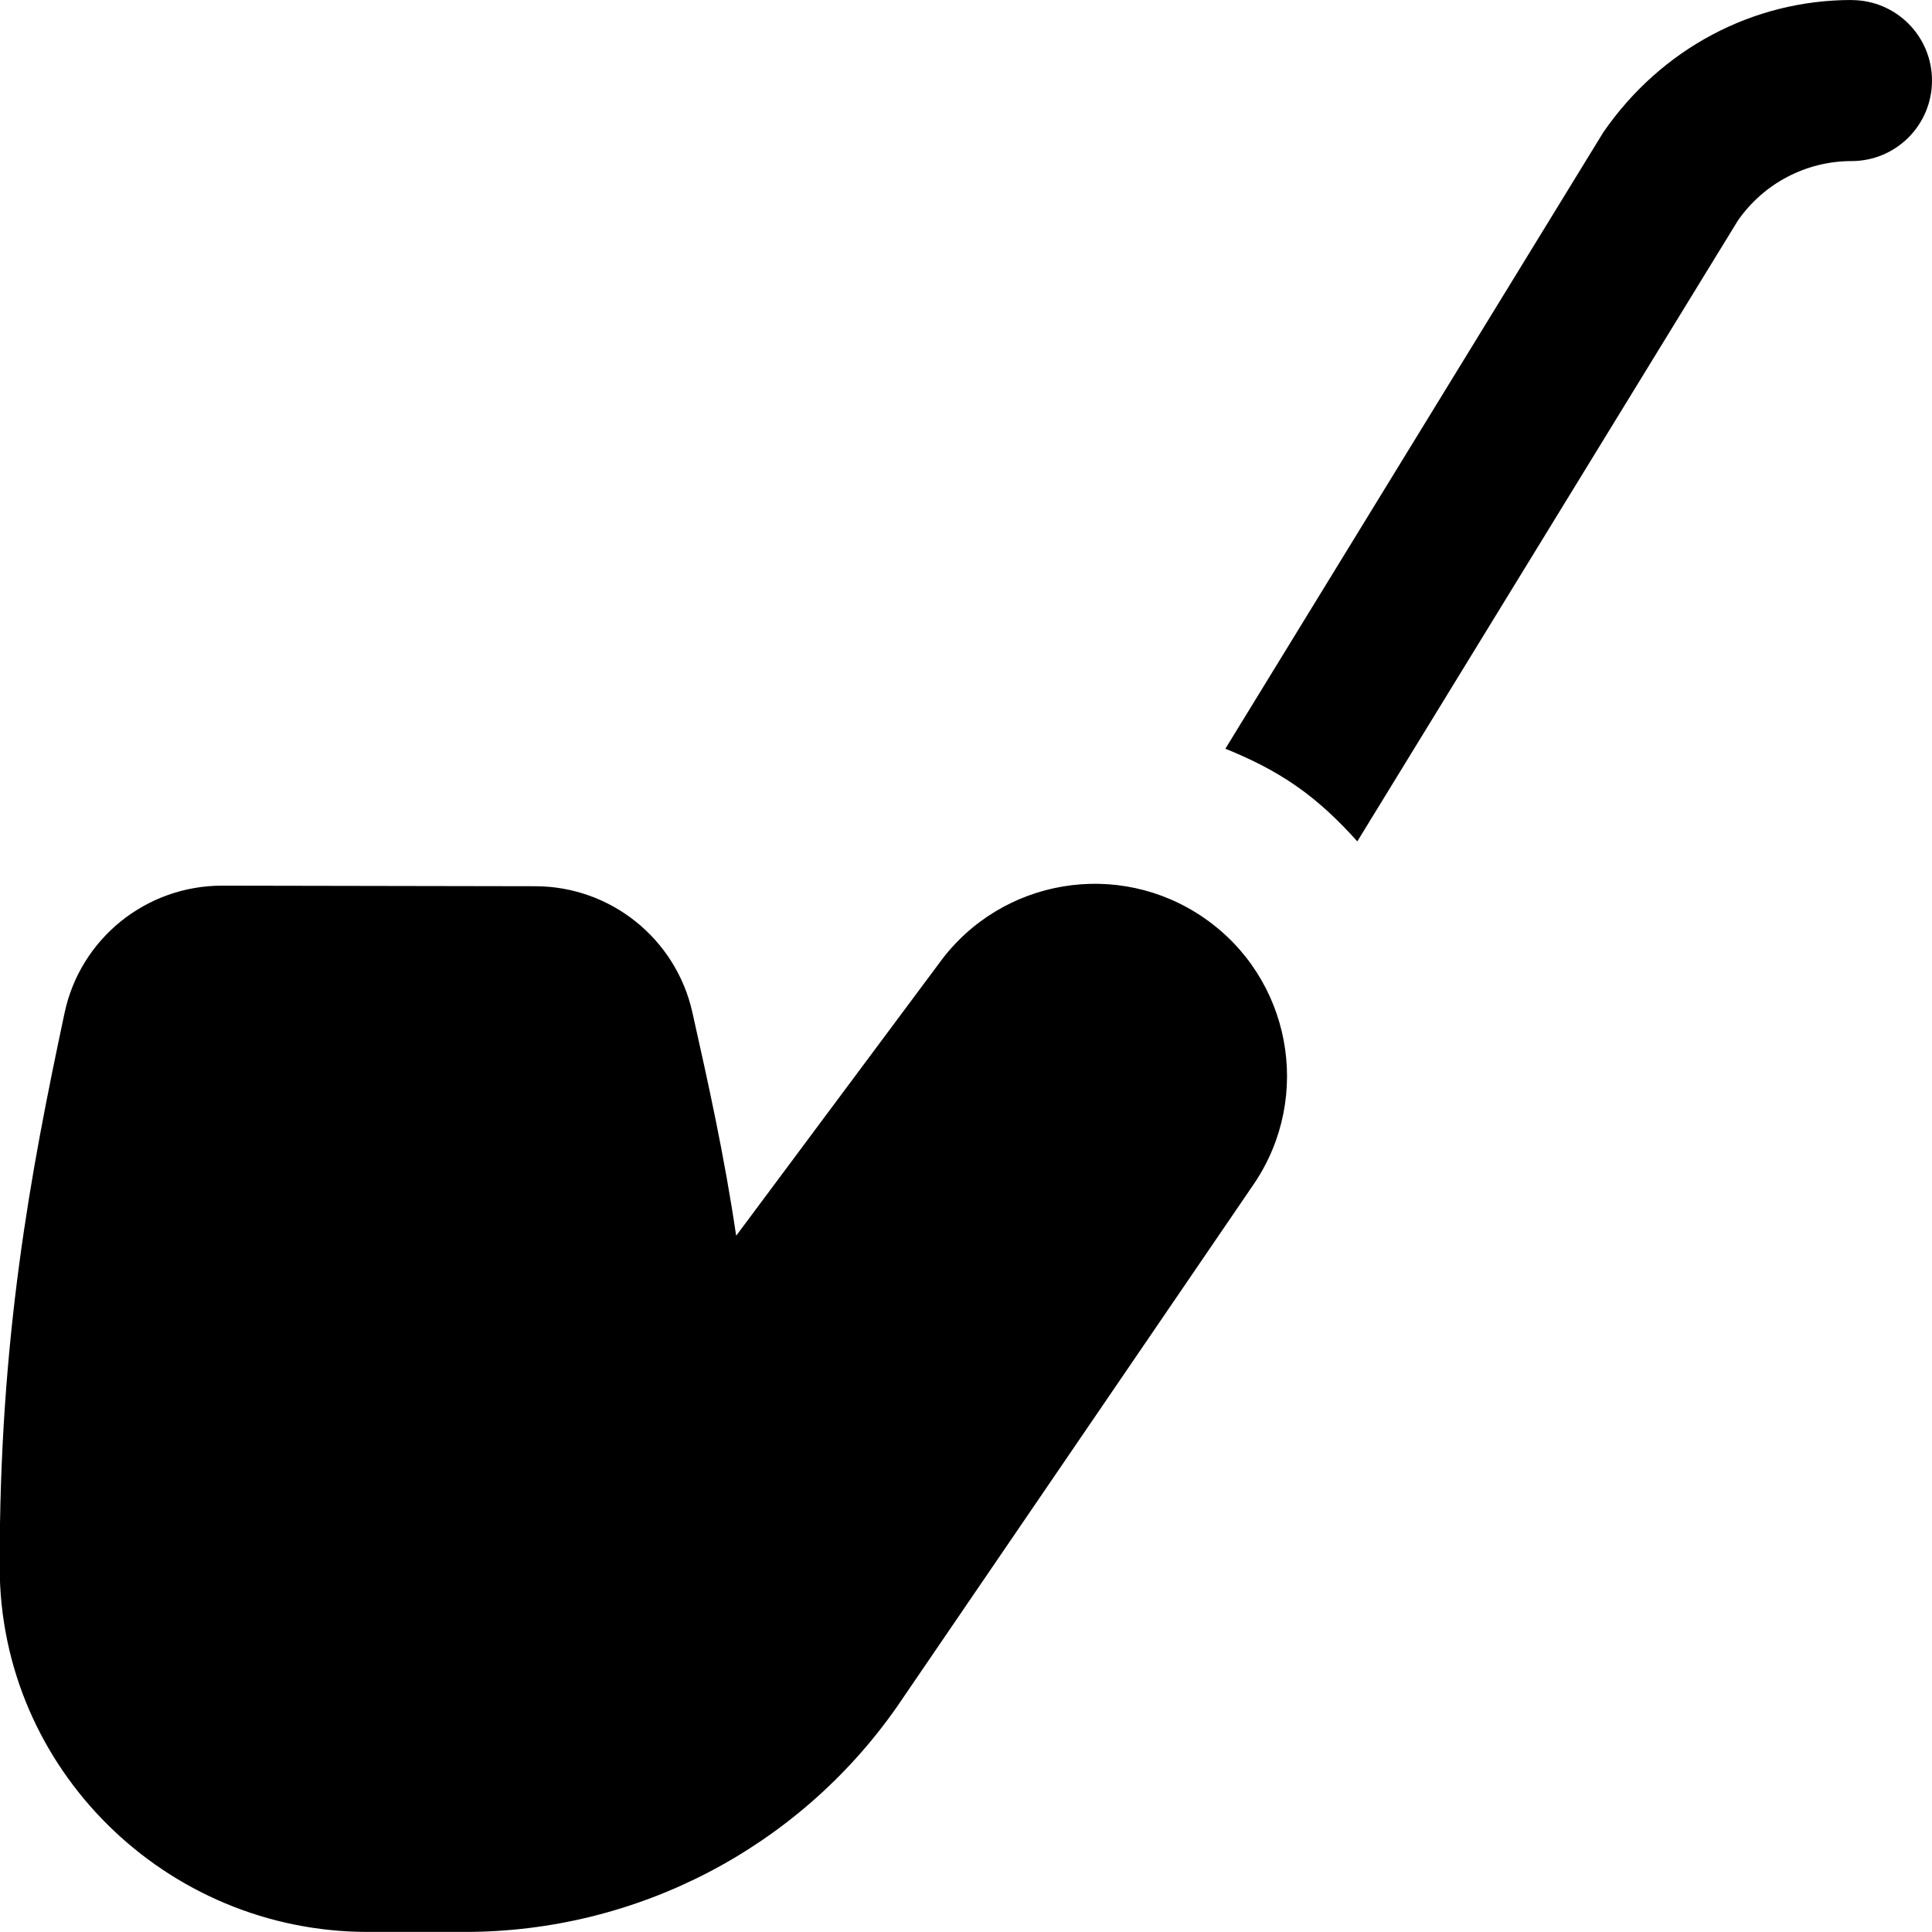 <?xml version="1.0" encoding="UTF-8"?>
<svg xmlns="http://www.w3.org/2000/svg" id="Layer_1" data-name="Layer 1" viewBox="0 0 24 24" width="512" height="512"><path d="M11.674,11.955c.765-1.043,2.221-1.288,3.285-.551h0c1.074,.743,1.351,2.211,.623,3.295l-4.445,6.511c-1.225,1.748-3.226,2.789-5.361,2.789h-1.206c-2.508,0-4.571-2.024-4.574-4.532-.004-2.848,.383-4.895,.806-6.884,.196-.924,1.015-1.583,1.96-1.581l3.89,.007c.934,.002,1.743,.652,1.948,1.563,.203,.904,.398,1.787,.545,2.779l2.53-3.397ZM23,0c-1.22,0-2.362,.6-3.082,1.642l-4.696,7.659c.301,.121,.596,.266,.875,.459,.29,.201,.538,.439,.764,.692l4.727-7.711c.321-.463,.849-.74,1.412-.74,.553,0,1-.447,1-1s-.447-1-1-1Z"/></svg>
